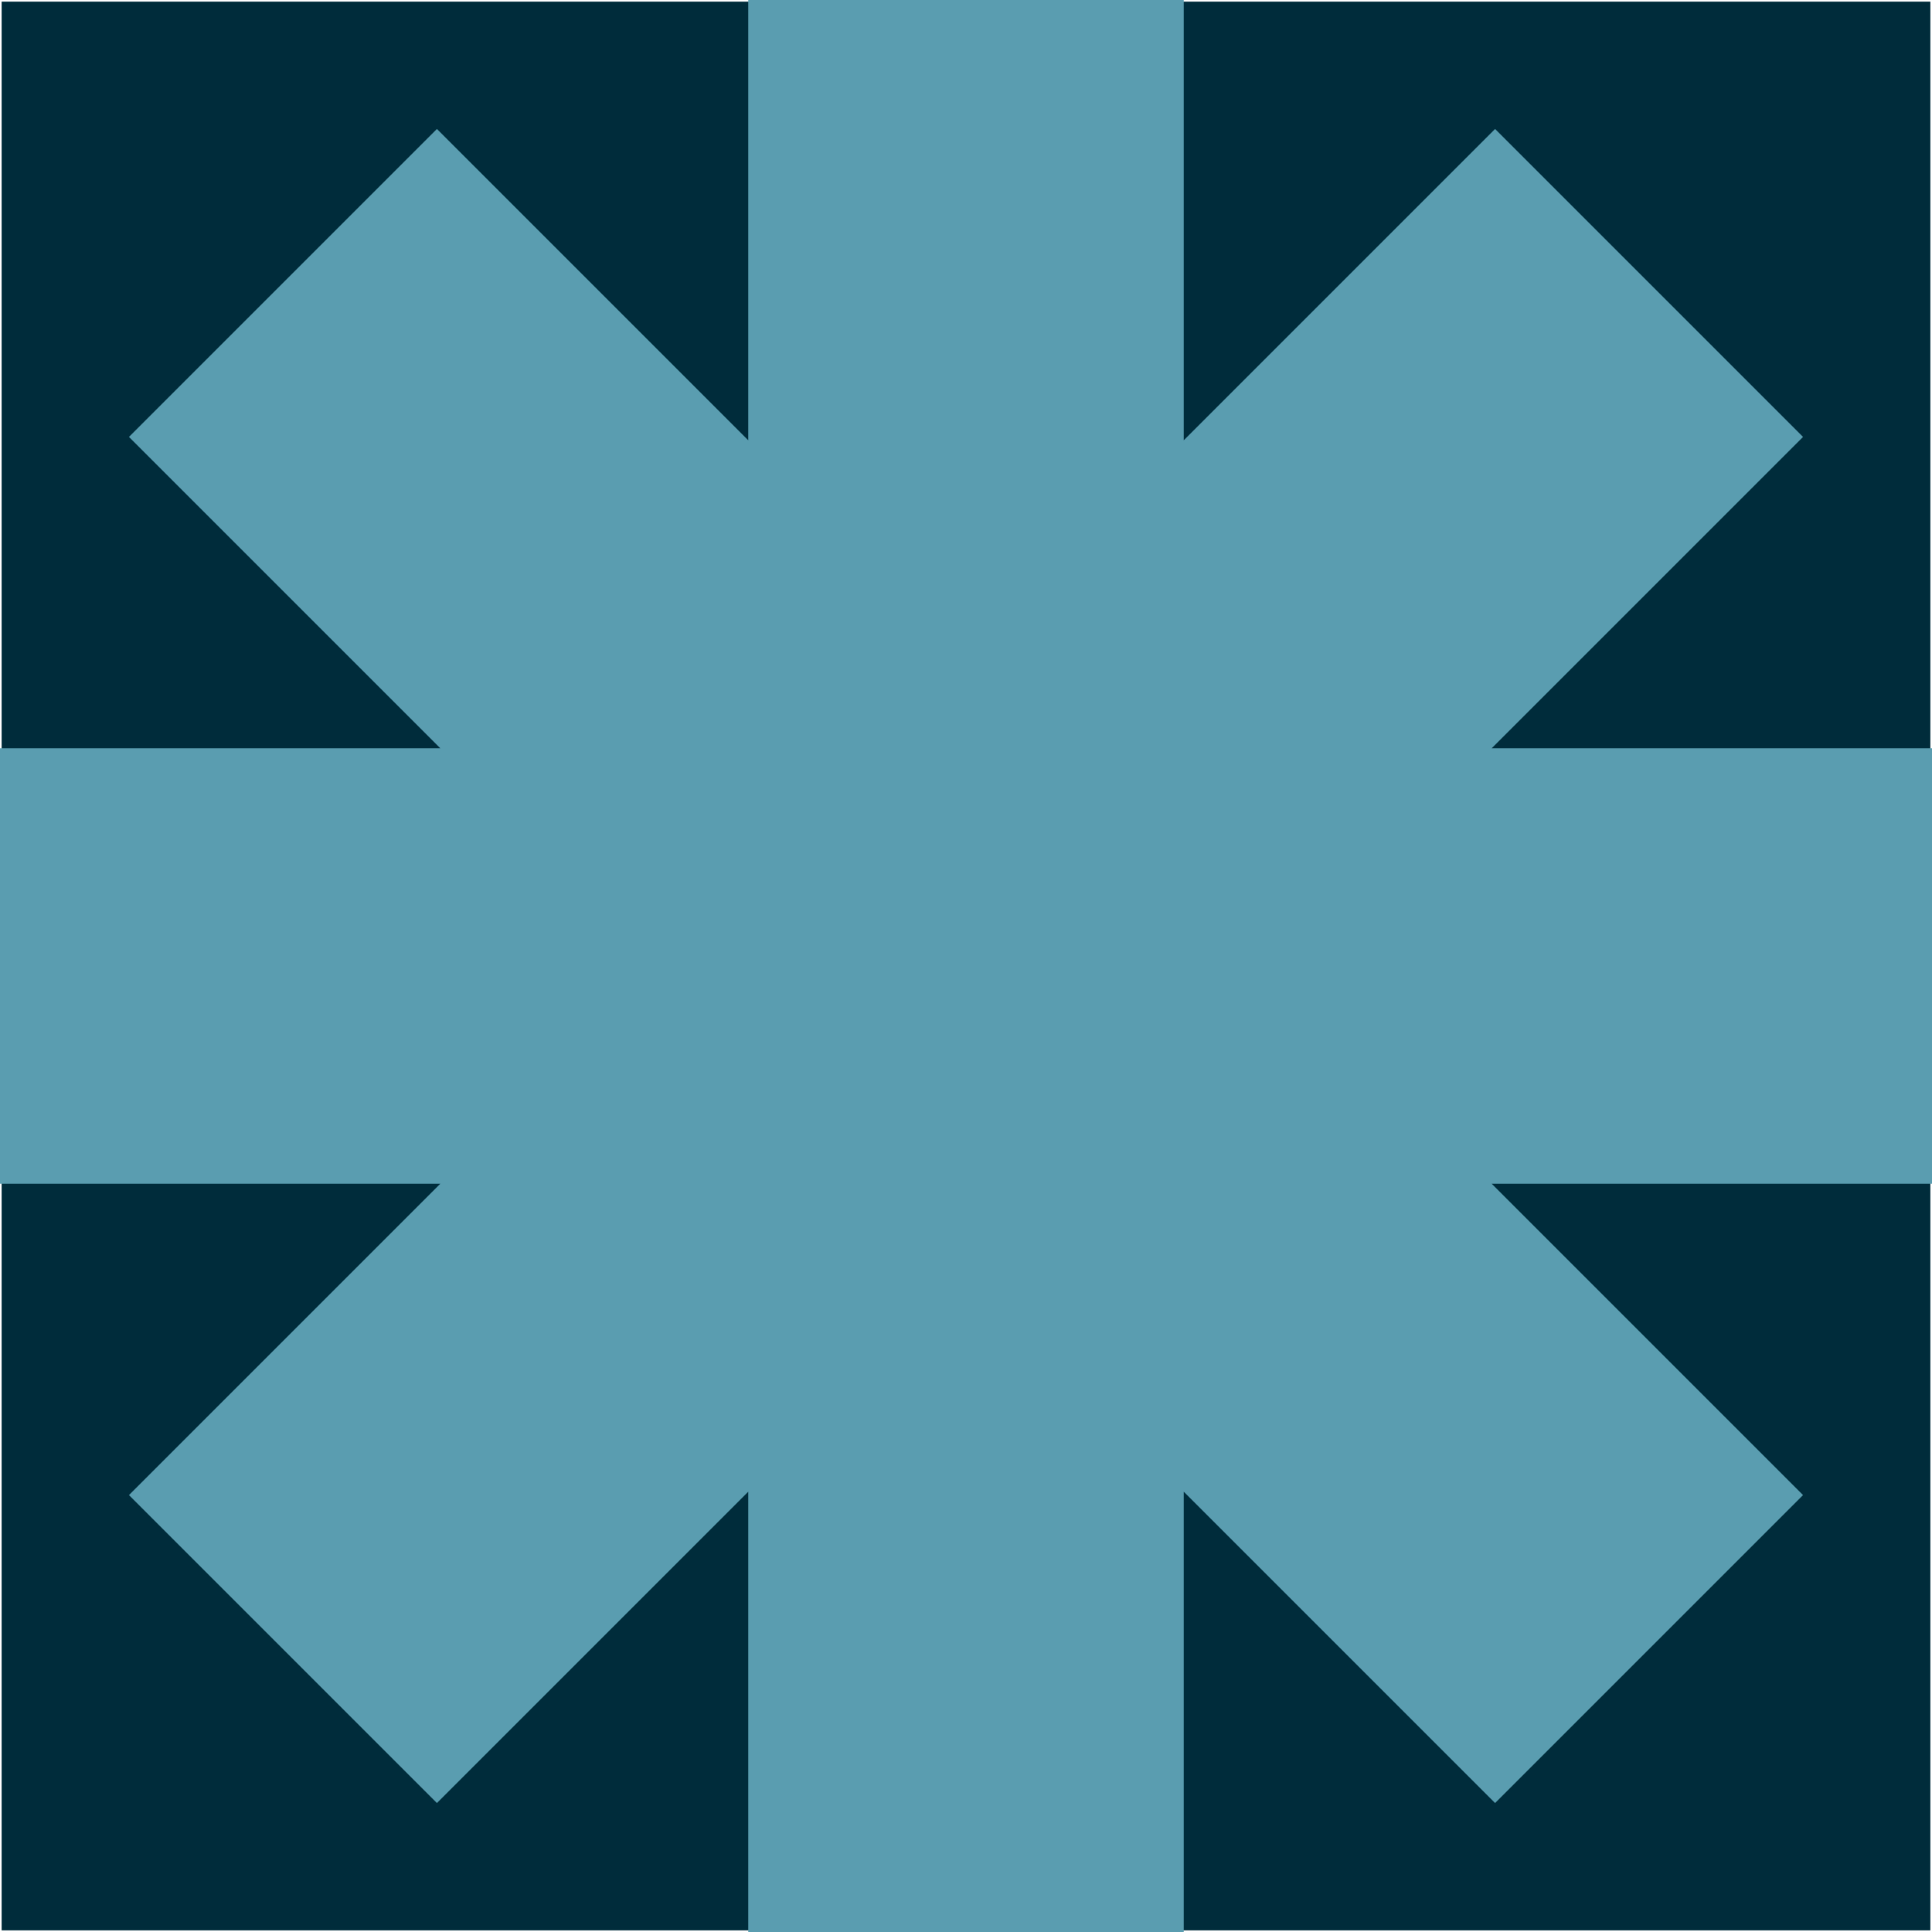 <?xml version="1.0" encoding="UTF-8"?><svg id="a" xmlns="http://www.w3.org/2000/svg" width="200" height="200" viewBox="0 0 200 200"><rect x=".17" y=".17" width="199.66" height="199.66" fill="#002c3b" stroke-width="0"/><polygon id="b" points="200 77.46 154.42 77.46 186.65 45.23 154.77 13.35 122.54 45.58 122.54 0 77.46 0 77.46 45.58 45.23 13.35 13.35 45.23 45.58 77.46 0 77.46 0 122.54 45.58 122.54 13.35 154.77 45.23 186.65 77.46 154.42 77.46 200 122.54 200 122.54 154.42 154.77 186.65 186.65 154.77 154.42 122.54 200 122.54 200 77.46" fill="#5a9db0" stroke-width="0"/></svg>